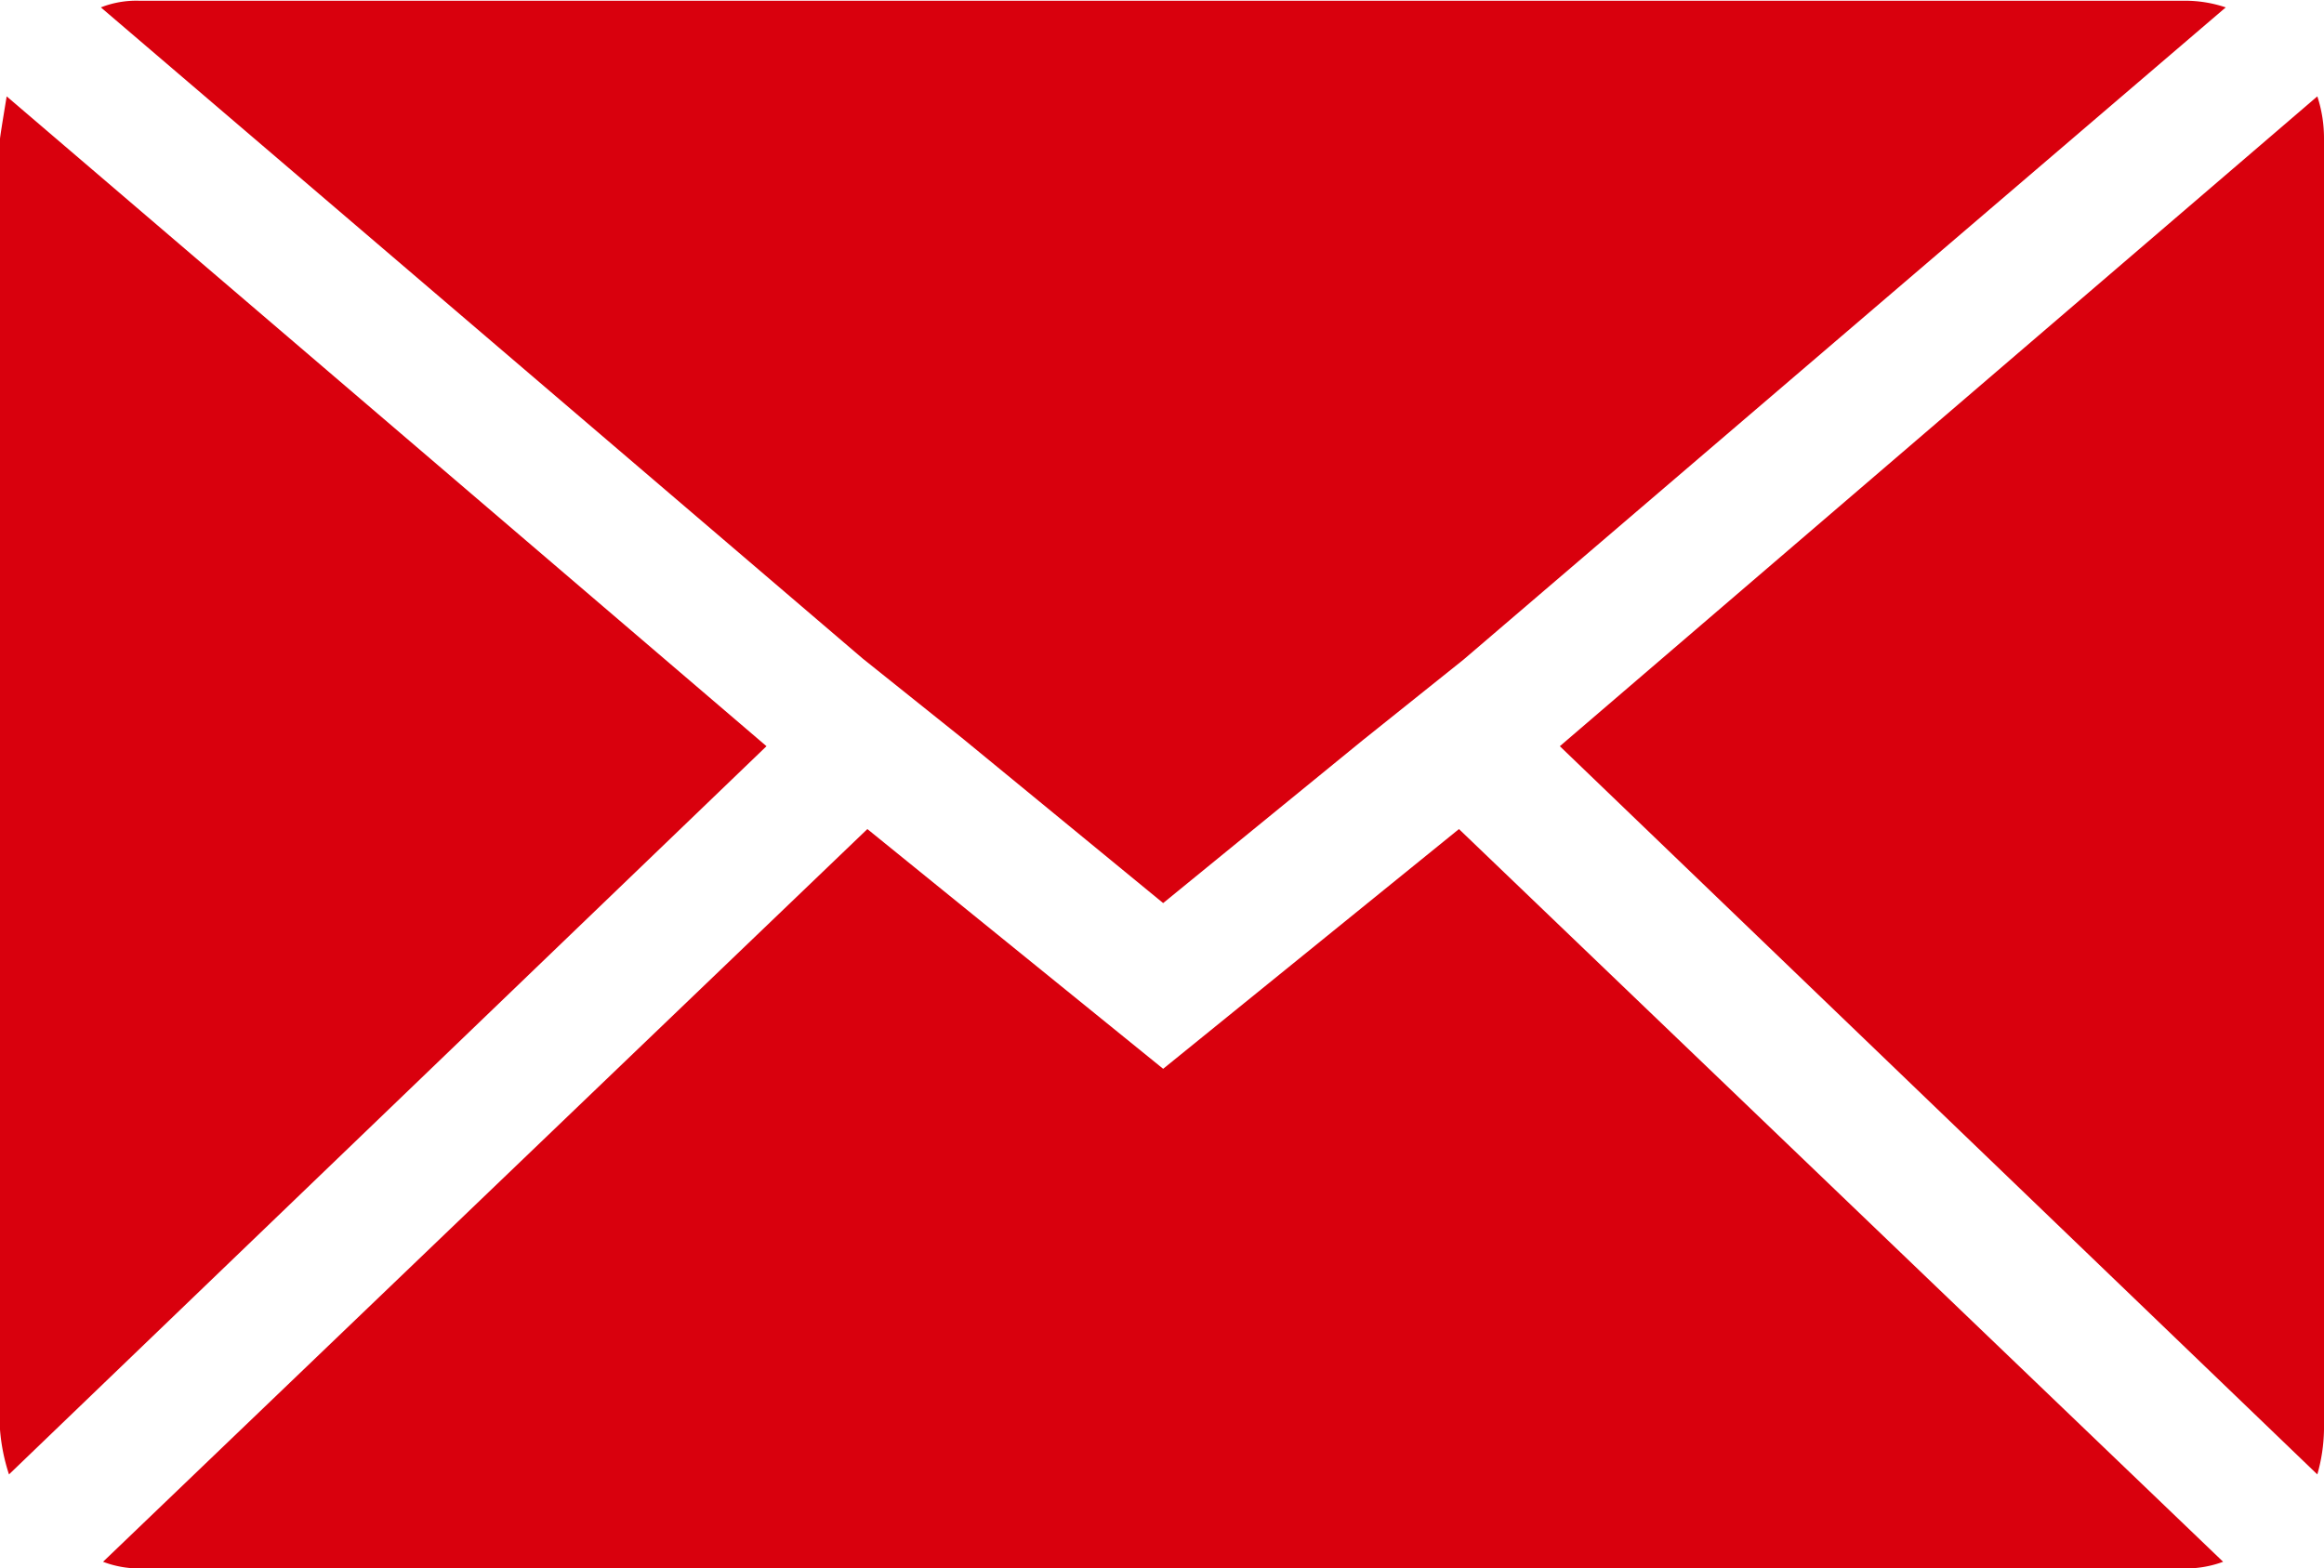 <svg xmlns="http://www.w3.org/2000/svg" width="16.012" height="10.808" viewBox="0 0 16.012 10.808">
  <path id="Icon_zocial-email" data-name="Icon zocial-email" d="M.072,13.919V5.025q0-.015.046-.293L5.353,9.21.134,14.228a1.309,1.309,0,0,1-.062-.309Zm.695-9.8a.665.665,0,0,1,.262-.046h14.1a.874.874,0,0,1,.278.046l-5.25,4.493-.695.556L8.086,10.291,6.712,9.163l-.695-.556ZM.782,14.83,6.048,9.781l2.038,1.652,2.038-1.652,5.265,5.049a.741.741,0,0,1-.262.046H1.029a.7.7,0,0,1-.247-.046ZM10.819,9.21l5.219-4.478a.922.922,0,0,1,.046.293v8.894a1.184,1.184,0,0,1-.046.309Z" transform="translate(-0.072 -4.068)" fill="#d9000d"/>
</svg>
